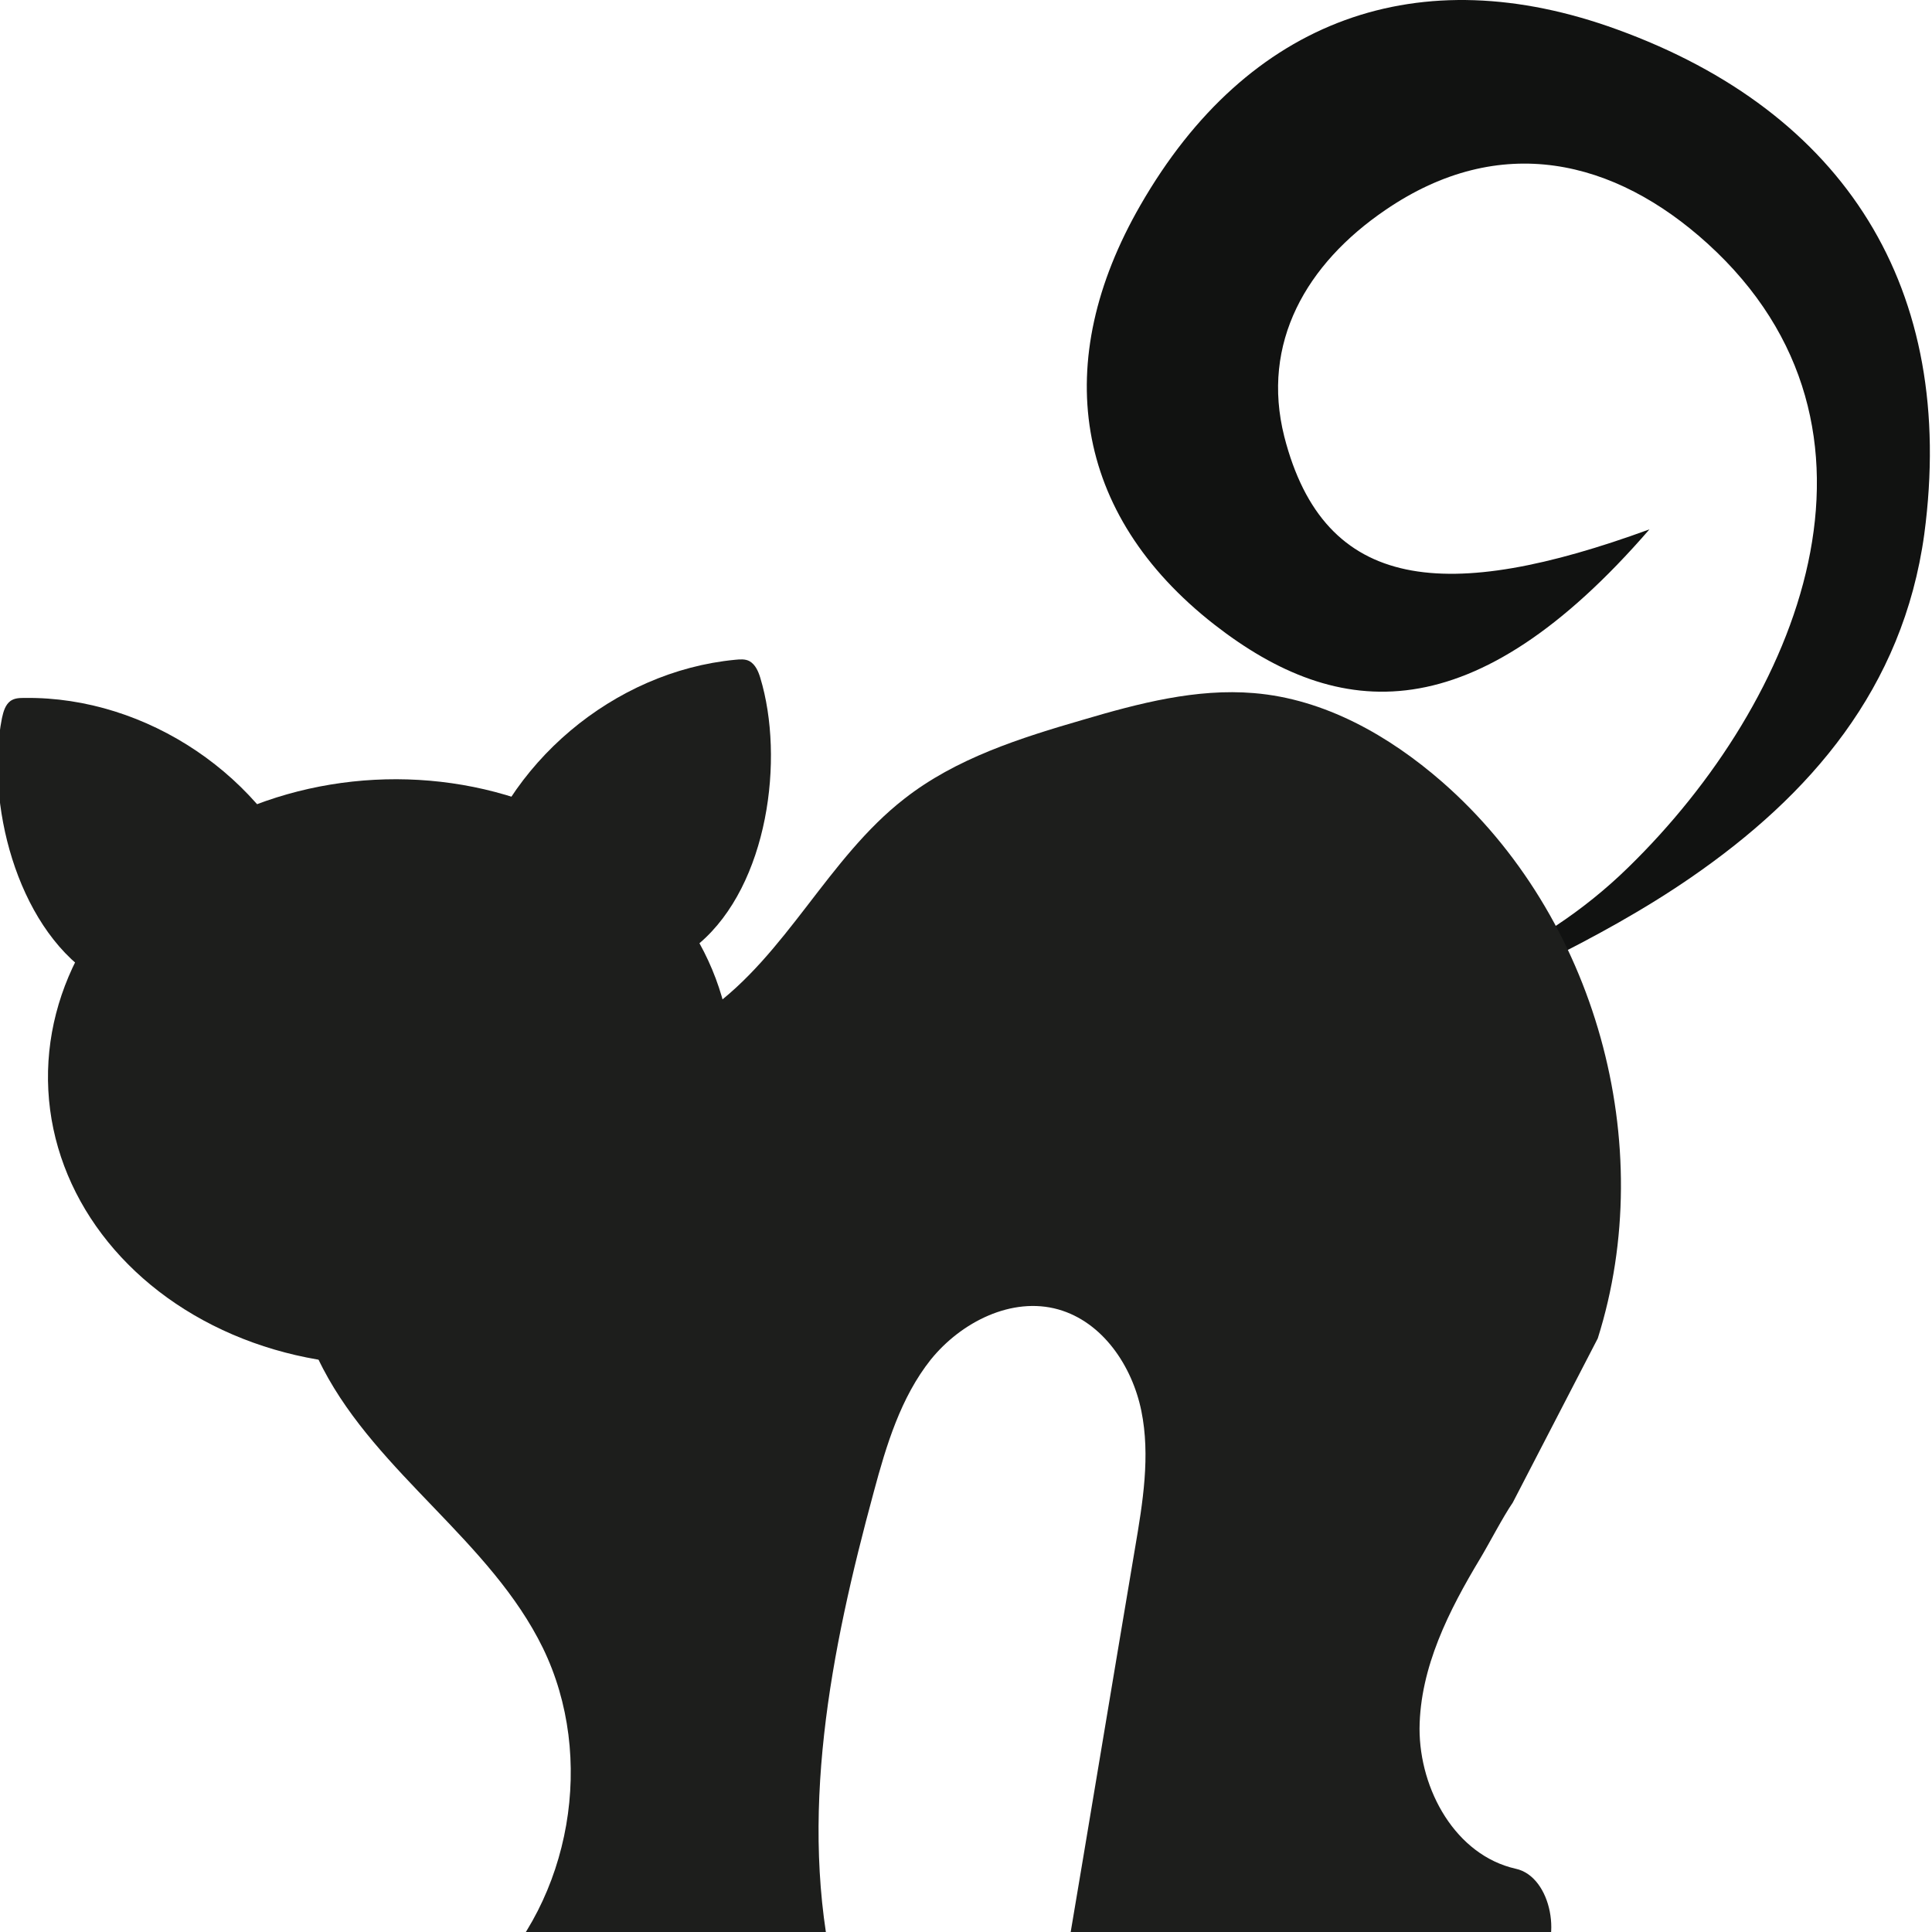 <?xml version="1.0" encoding="utf-8"?>
<!-- Generator: Adobe Illustrator 27.9.0, SVG Export Plug-In . SVG Version: 6.00 Build 0)  -->
<svg version="1.1" id="Laag_1" xmlns="http://www.w3.org/2000/svg" xmlns:xlink="http://www.w3.org/1999/xlink" x="0px" y="0px"
	 viewBox="0 0 400 400" style="enable-background:new 0 0 400 400;" xml:space="preserve">
<style type="text/css">
	.st0{fill:#111211;}
	.st1{fill:#1D1E1C;}
</style>
<g>
	<path class="st0" d="M350.2,181.6c-9.7,6.7-20.3,12.5-31,17.8c-16.1,8-34.6,15.8-51.5,9.8c25.7-0.9,51-11.6,69.4-29.6
		c35.3-34.4,58.6-90.9,16.4-129.2c-19.2-17.4-42.9-23.2-66.7-6.9C270.5,54.6,261,71,265.9,90.4c8.3,32.4,33.7,34.5,75.6,19.2
		c-36.4,42-64.3,39.8-90.1,19.7c-29.3-22.9-33.9-54.5-15.3-86.8c22.3-38.8,57.8-51.3,98.7-36.4c47.1,17.1,70.4,53.6,63.6,104.5
		C394,142.6,374.7,164.7,350.2,181.6z"/>
	<path class="st1" d="M330.8,277.1c12.7-40.2-0.4-87.4-32.2-115.2c-11-9.6-24.4-17.2-39-18.4c-11.9-1-23.8,2.1-35.3,5.5
		c-13.1,3.8-26.4,8-37.1,16.4c-15.8,12.3-24.3,32.2-40.6,43.8c-24.4,17.4-63.4,7.9-77.1-18.9c-8.8,30.6-17.3,64.9-2.6,93.1
		c11.4,21.8,34.7,35.7,45.5,57.8c11,22.6,5.9,52-12.1,69.5c24-3,48.4-3.4,72.5-1.2c-7.7-33.1-0.8-67.8,8.1-100.6
		c2.6-9.7,5.6-19.6,11.8-27.4c6.3-7.8,16.8-13.1,26.4-10.4c9.2,2.6,15.3,11.7,17.2,21c1.9,9.3,0.3,19-1.3,28.4
		c-4.8,28.4-9.5,56.9-14.3,85.3c24.8,5.6,50.3,8.2,75.8,7.7c7.7-0.1,16-0.8,21.6-6.1s3.2-18.9-4.3-20.5c-12.4-2.8-19.9-16.3-19.9-29
		c0.1-12.7,6.1-24.5,12.6-35.3c1.8-3,4.7-8.6,6.7-11.5"/>
	<g>
		
			<ellipse transform="matrix(0.999 -5.304030e-02 5.304030e-02 0.999 -11.654 4.591)" class="st1" cx="80.7" cy="221.9" rx="70.8" ry="60.6"/>
		<path class="st1" d="M0.4,148.7c0.3-1.4,0.7-2.8,1.8-3.6c0.9-0.6,1.9-0.6,3-0.6c25.2-0.3,49.8,16.3,58.9,39.8
			c-0.8-2-25.2,17-26.9,17.8c-9.7,4.7-8.2,6.7-18.3-0.2C3.3,191.4-3,165.9,0.4,148.7z"/>
		<path class="st1" d="M157.4,140.3c-0.4-1.3-1-2.7-2.2-3.4c-0.9-0.5-2-0.4-3-0.3c-25.1,2.4-47.8,21.5-54.3,45.9
			c0.6-2.1,26.9,14.3,28.7,14.9c10.1,3.6,8.8,5.8,18.2-2.1C159,183.2,162.5,157.1,157.4,140.3z"/>
	</g>
</g>
</svg>
